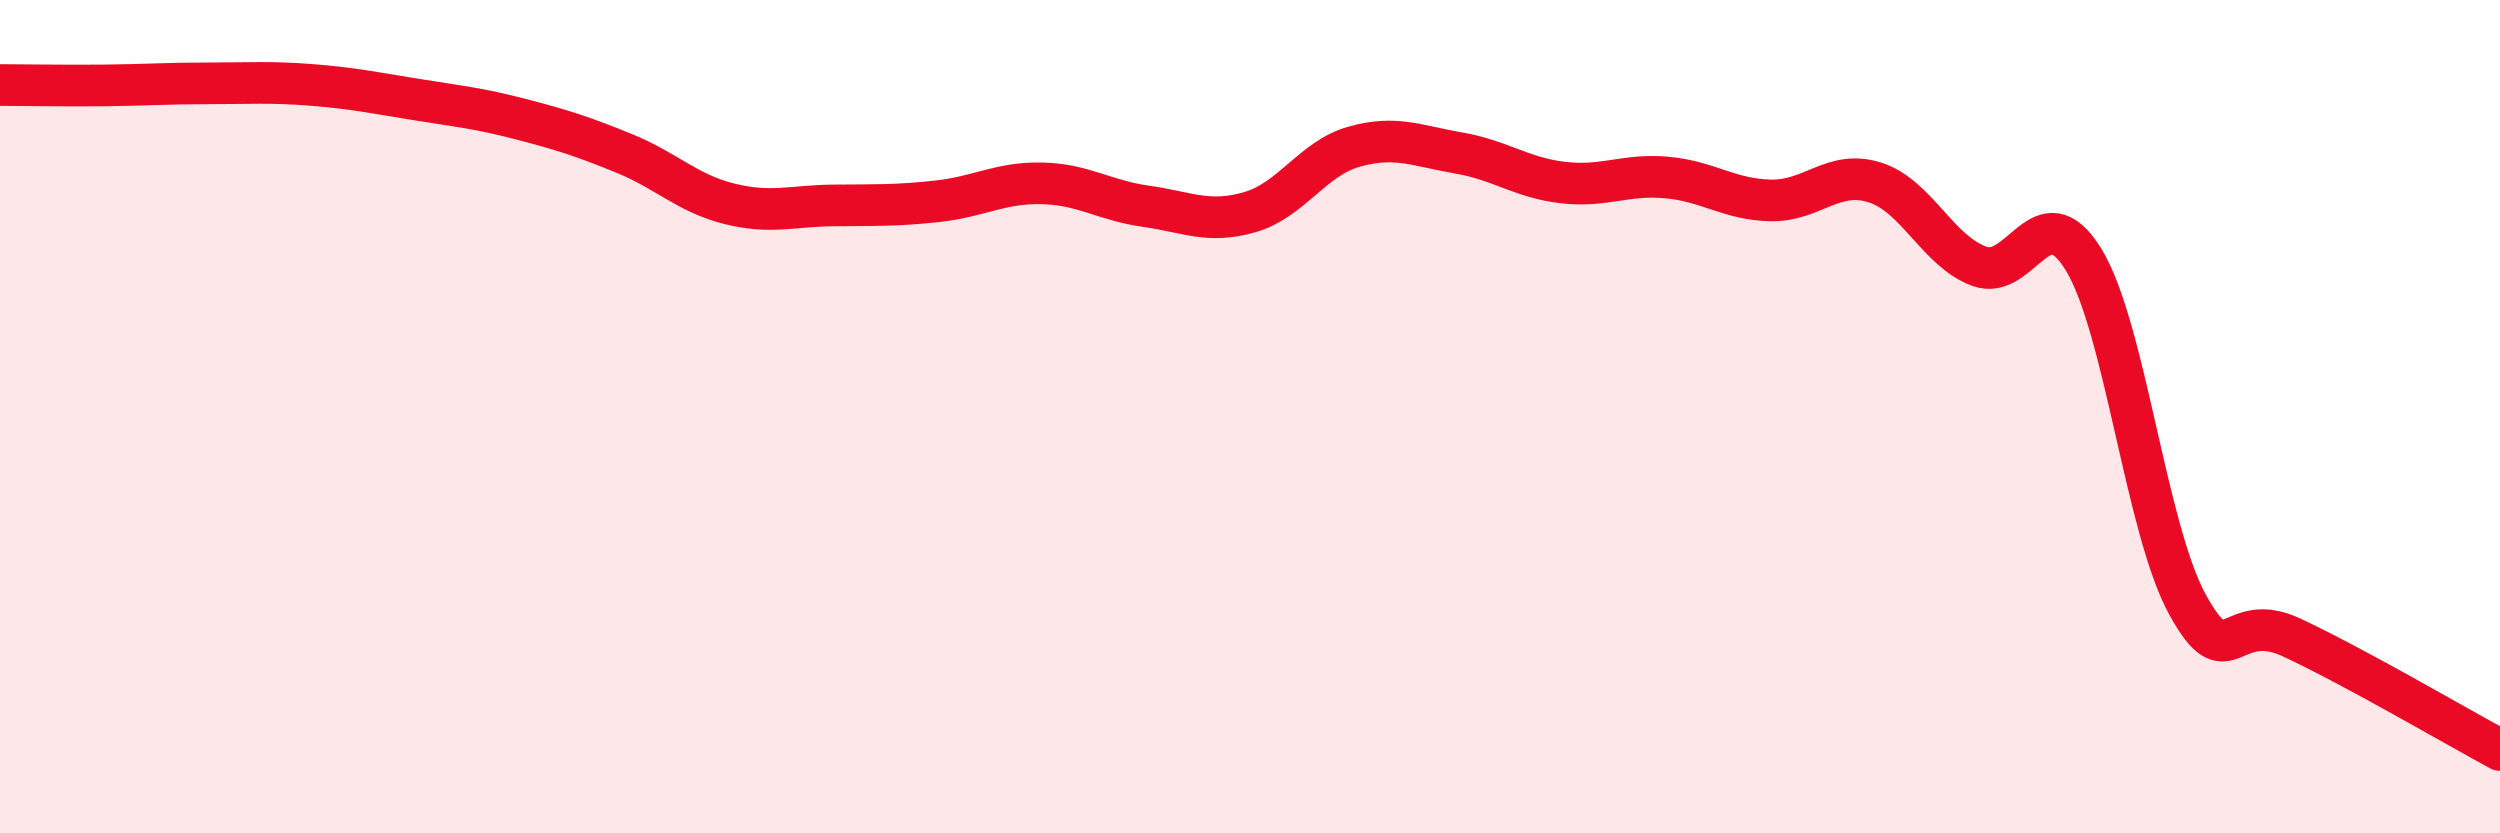 
    <svg width="60" height="20" viewBox="0 0 60 20" xmlns="http://www.w3.org/2000/svg">
      <path
        d="M 0,2.04 C 0.5,2.04 1.5,2.06 2.5,2.05 C 3.5,2.04 4,2 5,2 C 6,2 6.5,1.96 7.5,2.04 C 8.5,2.12 9,2.23 10,2.39 C 11,2.55 11.5,2.6 12.5,2.86 C 13.5,3.12 14,3.28 15,3.69 C 16,4.1 16.5,4.64 17.5,4.89 C 18.5,5.14 19,4.94 20,4.93 C 21,4.92 21.5,4.94 22.5,4.83 C 23.5,4.72 24,4.38 25,4.4 C 26,4.42 26.5,4.81 27.5,4.95 C 28.5,5.09 29,5.38 30,5.09 C 31,4.8 31.5,3.8 32.5,3.52 C 33.5,3.24 34,3.5 35,3.67 C 36,3.84 36.5,4.26 37.5,4.38 C 38.5,4.5 39,4.17 40,4.26 C 41,4.35 41.5,4.79 42.5,4.81 C 43.5,4.83 44,4.06 45,4.38 C 46,4.7 46.5,6.02 47.5,6.39 C 48.5,6.76 49,4.6 50,6.22 C 51,7.84 51.5,12.69 52.5,14.51 C 53.5,16.33 53.5,14.6 55,15.3 C 56.5,16 59,17.46 60,18L60 20L0 20Z"
        fill="#EB0A25"
        opacity="0.1"
        stroke-linecap="round"
        stroke-linejoin="round"
      />
      <path
        d="M 0,2.04 C 0.5,2.04 1.5,2.06 2.5,2.05 C 3.5,2.04 4,2 5,2 C 6,2 6.5,1.96 7.5,2.04 C 8.5,2.12 9,2.23 10,2.39 C 11,2.55 11.5,2.6 12.5,2.86 C 13.5,3.12 14,3.28 15,3.69 C 16,4.1 16.5,4.64 17.5,4.89 C 18.5,5.14 19,4.94 20,4.93 C 21,4.92 21.5,4.94 22.5,4.83 C 23.5,4.72 24,4.38 25,4.4 C 26,4.42 26.5,4.81 27.5,4.95 C 28.5,5.09 29,5.38 30,5.09 C 31,4.8 31.5,3.8 32.5,3.52 C 33.5,3.24 34,3.5 35,3.67 C 36,3.84 36.5,4.26 37.5,4.38 C 38.5,4.5 39,4.17 40,4.26 C 41,4.35 41.5,4.79 42.5,4.81 C 43.5,4.83 44,4.06 45,4.38 C 46,4.7 46.5,6.02 47.5,6.39 C 48.5,6.76 49,4.6 50,6.22 C 51,7.84 51.5,12.69 52.5,14.51 C 53.5,16.33 53.5,14.6 55,15.3 C 56.5,16 59,17.46 60,18"
        stroke="#EB0A25"
        stroke-width="1"
        fill="none"
        stroke-linecap="round"
        stroke-linejoin="round"
      />
    </svg>
  